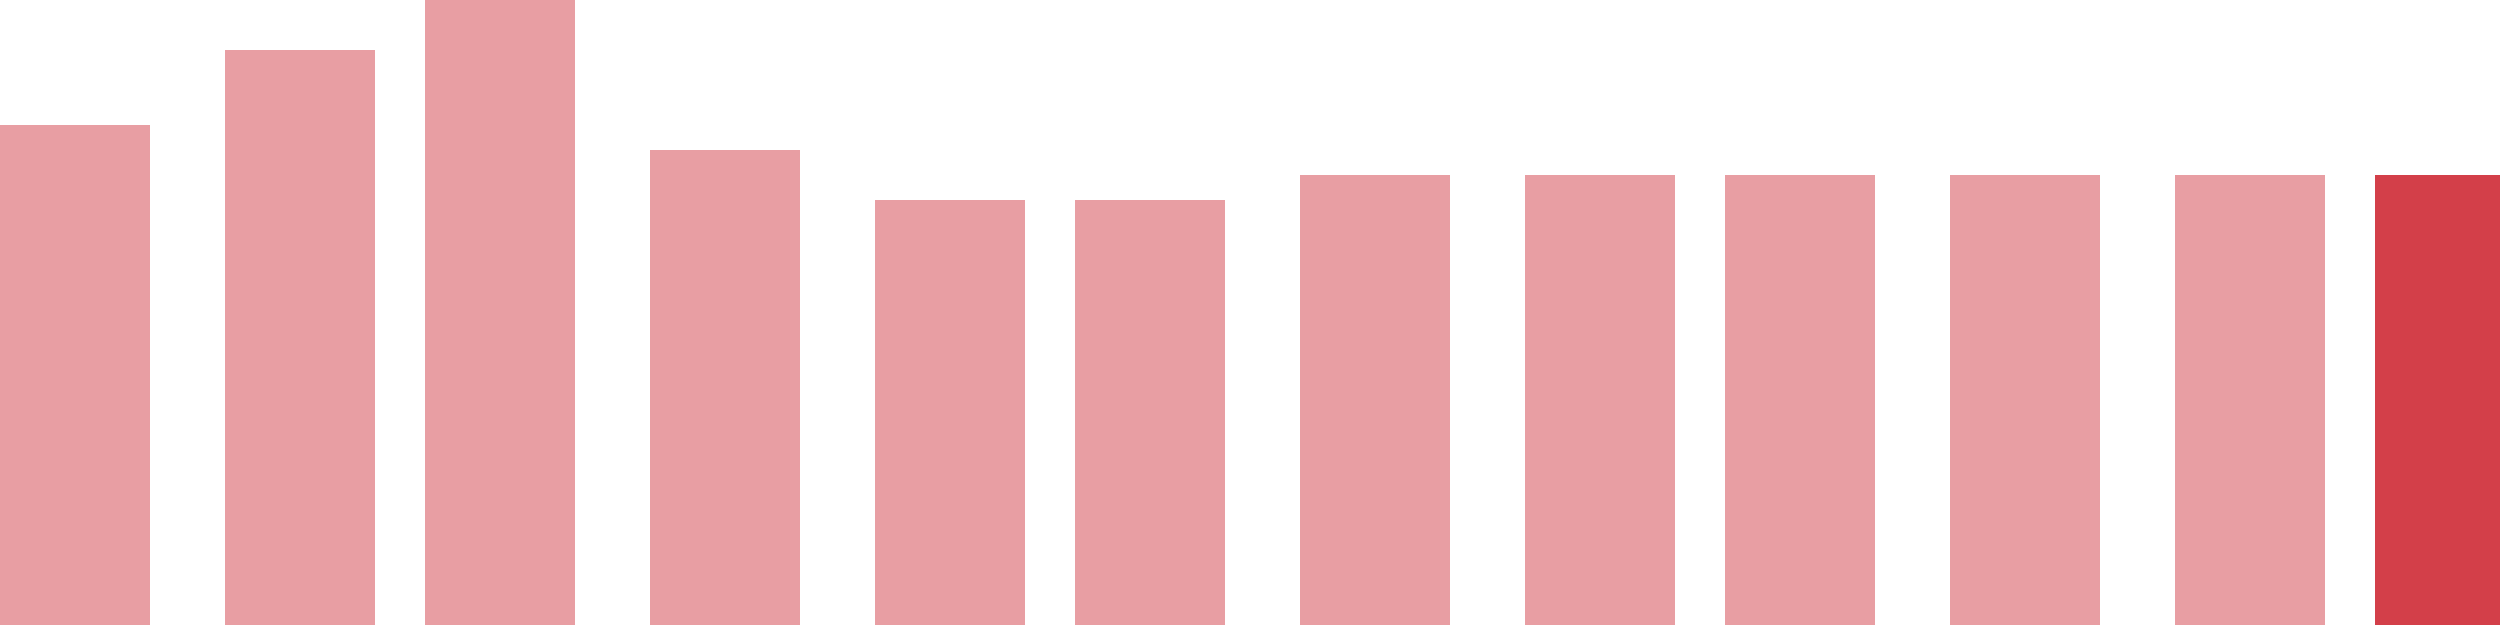 <svg width="100" height="25" viewBox="0 0 100 25" xmlns="http://www.w3.org/2000/svg"><rect x="0" y="5" width="6" height="20" fill="rgba(211, 63, 73, 0.5)"/><rect x="9" y="2" width="6" height="23" fill="rgba(211, 63, 73, 0.5)"/><rect x="17" y="0" width="6" height="25" fill="rgba(211, 63, 73, 0.5)"/><rect x="26" y="6" width="6" height="19" fill="rgba(211, 63, 73, 0.5)"/><rect x="35" y="8" width="6" height="17" fill="rgba(211, 63, 73, 0.5)"/><rect x="43" y="8" width="6" height="17" fill="rgba(211, 63, 73, 0.5)"/><rect x="52" y="7" width="6" height="18" fill="rgba(211, 63, 73, 0.5)"/><rect x="61" y="7" width="6" height="18" fill="rgba(211, 63, 73, 0.5)"/><rect x="69" y="7" width="6" height="18" fill="rgba(211, 63, 73, 0.5)"/><rect x="78" y="7" width="6" height="18" fill="rgba(211, 63, 73, 0.5)"/><rect x="87" y="7" width="6" height="18" fill="rgba(211, 63, 73, 0.5)"/><rect x="95" y="7" width="6" height="18" fill="#d33f49"/></svg>